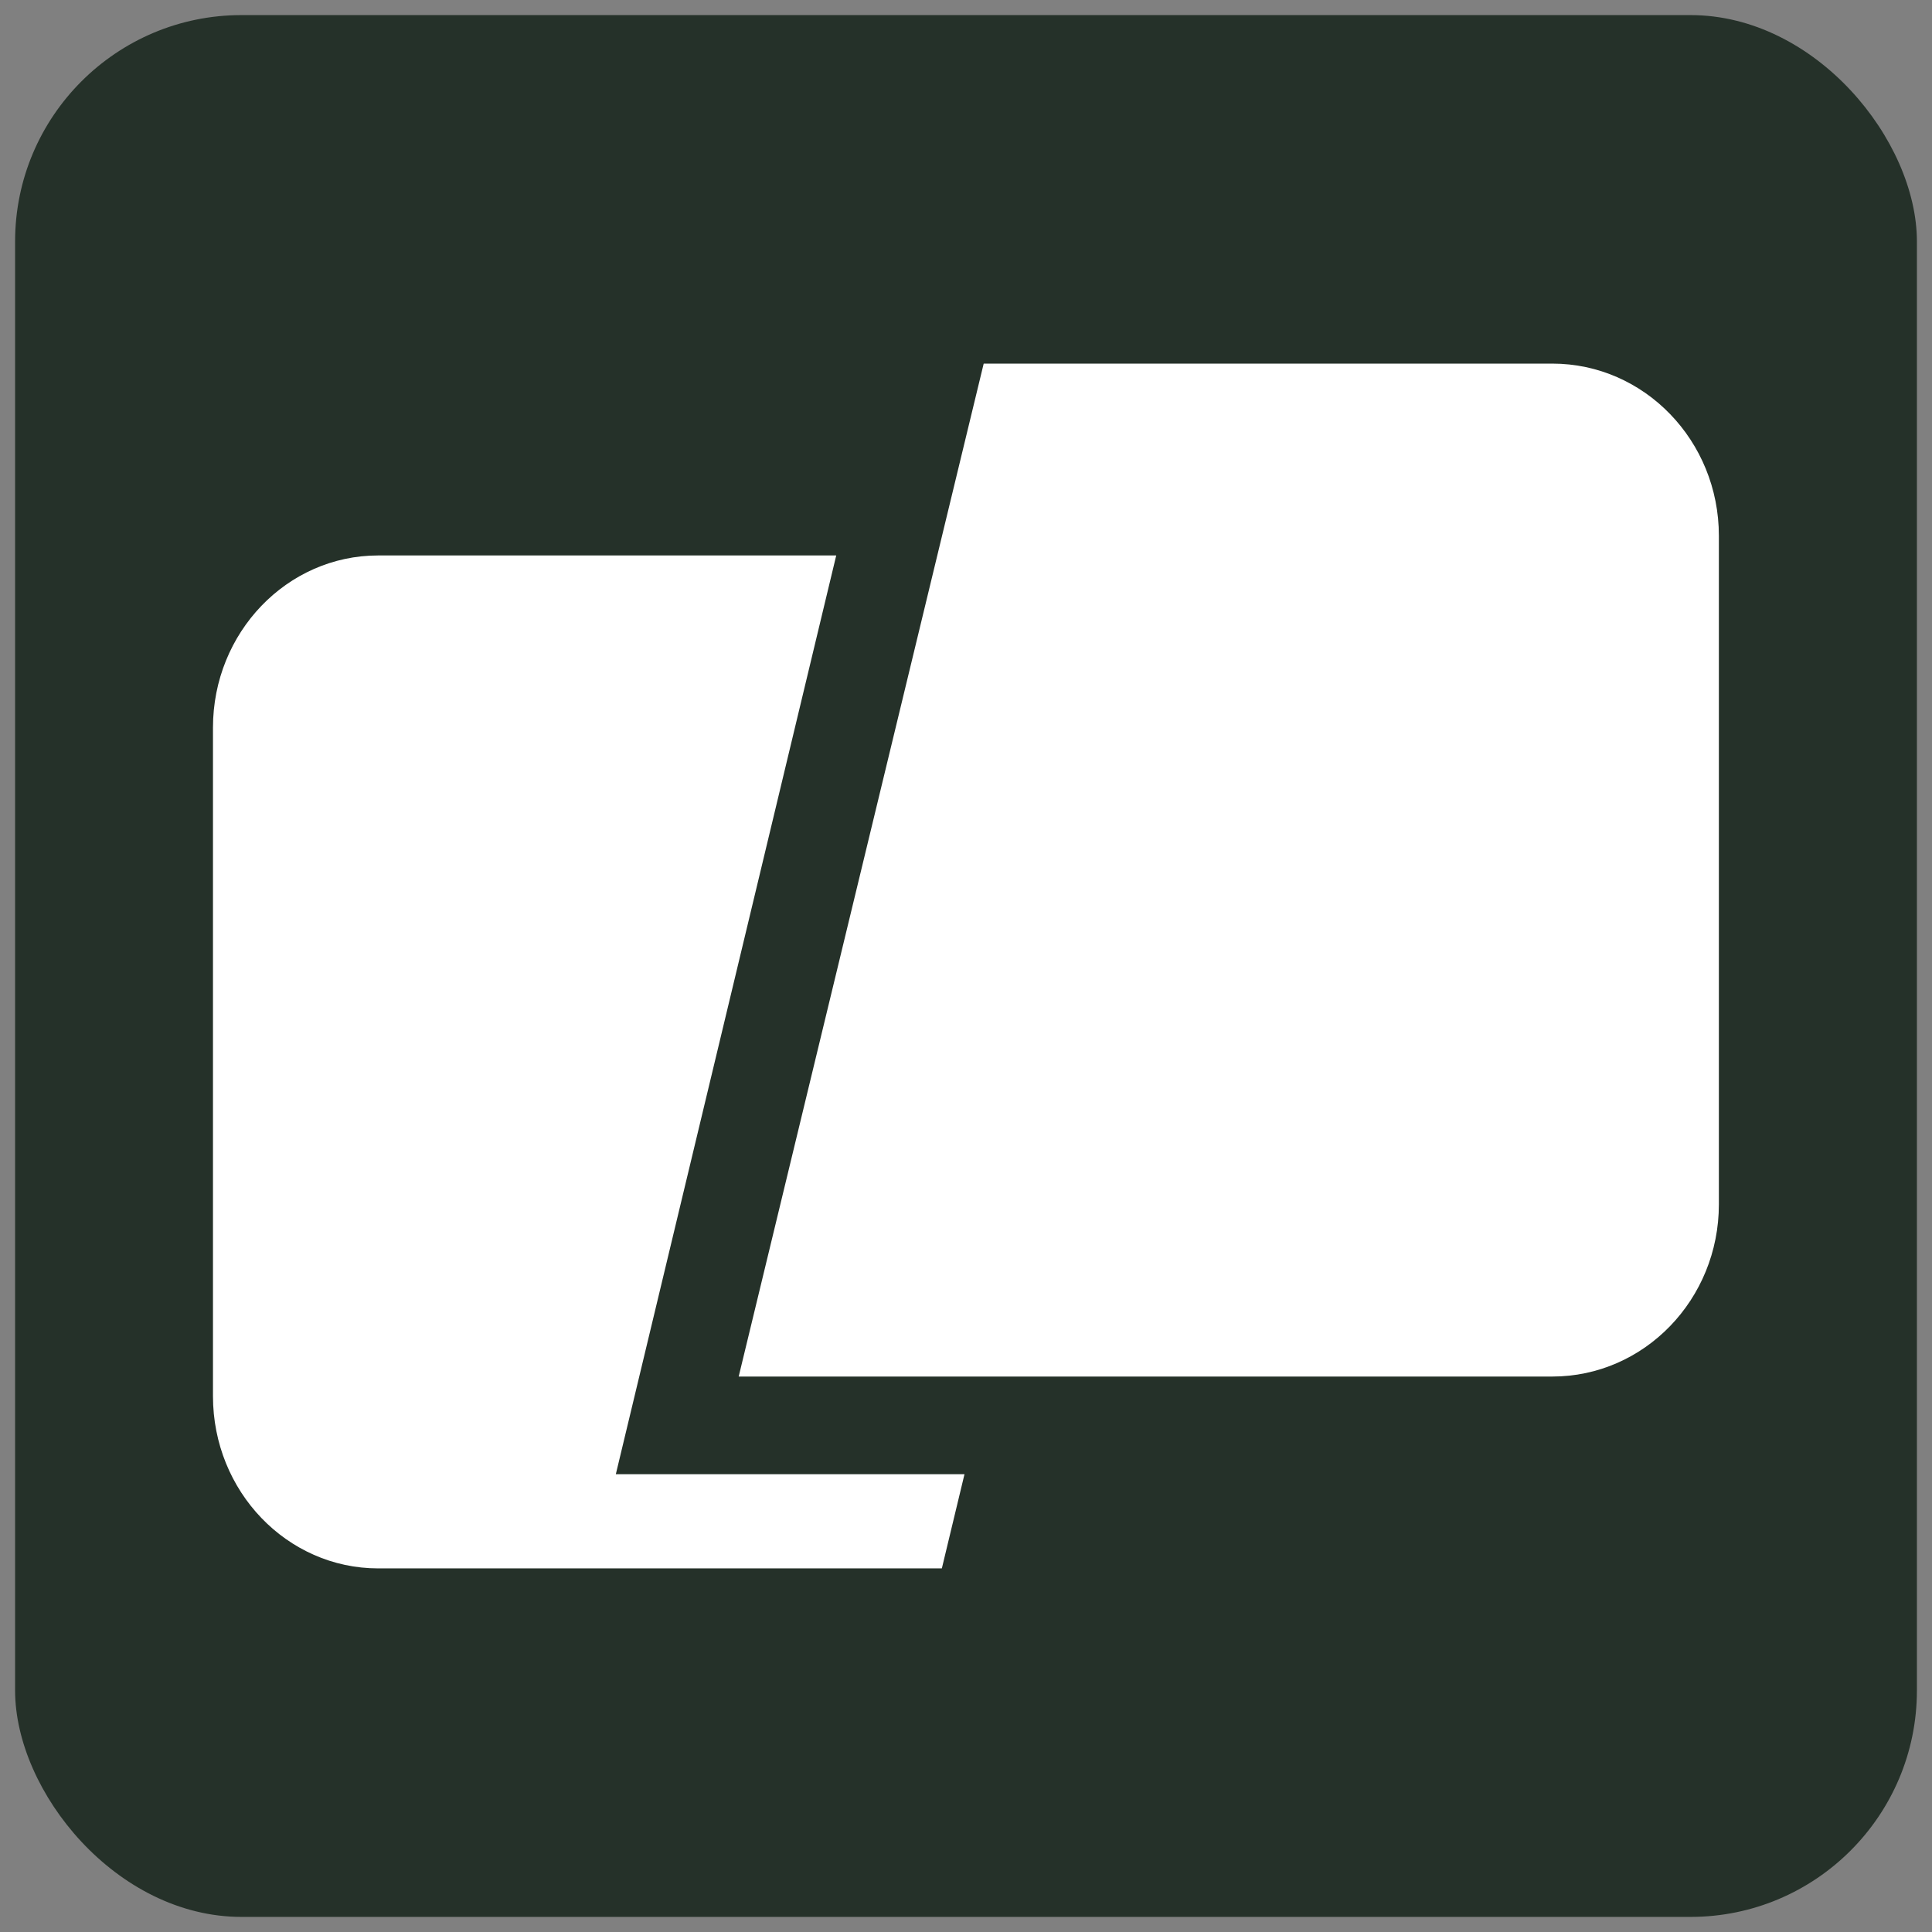 <?xml version="1.0" encoding="UTF-8"?>
<svg id="_图层_2" data-name="图层 2" xmlns="http://www.w3.org/2000/svg" width="128" height="128" viewBox="0 0 128 128">
  <rect x="0" y="0" width="128" height="128" fill="#808080" stroke="none"/>
  <g id="Warp">
    <rect x="1" y="1" width="126" height="126" rx="15" ry="15" fill="#253129"/>
    <g>
      <path d="M65.18,24.09h37.66c6.1,0,11.04,5.11,11.04,11.41v44.29c0,6.3-4.94,11.41-11.04,11.41h-53.9l16.23-67.1Z" fill="#fff"/>
      <path d="M55.4,36.8h-30.34c-6.05,0-10.95,5.11-10.95,11.41v44.29c0,6.3,4.9,11.41,10.95,11.41h37.34l1.5-6.24h-23.1l14.6-60.86Z" fill="#fff"/>
    </g>
  </g>
</svg>